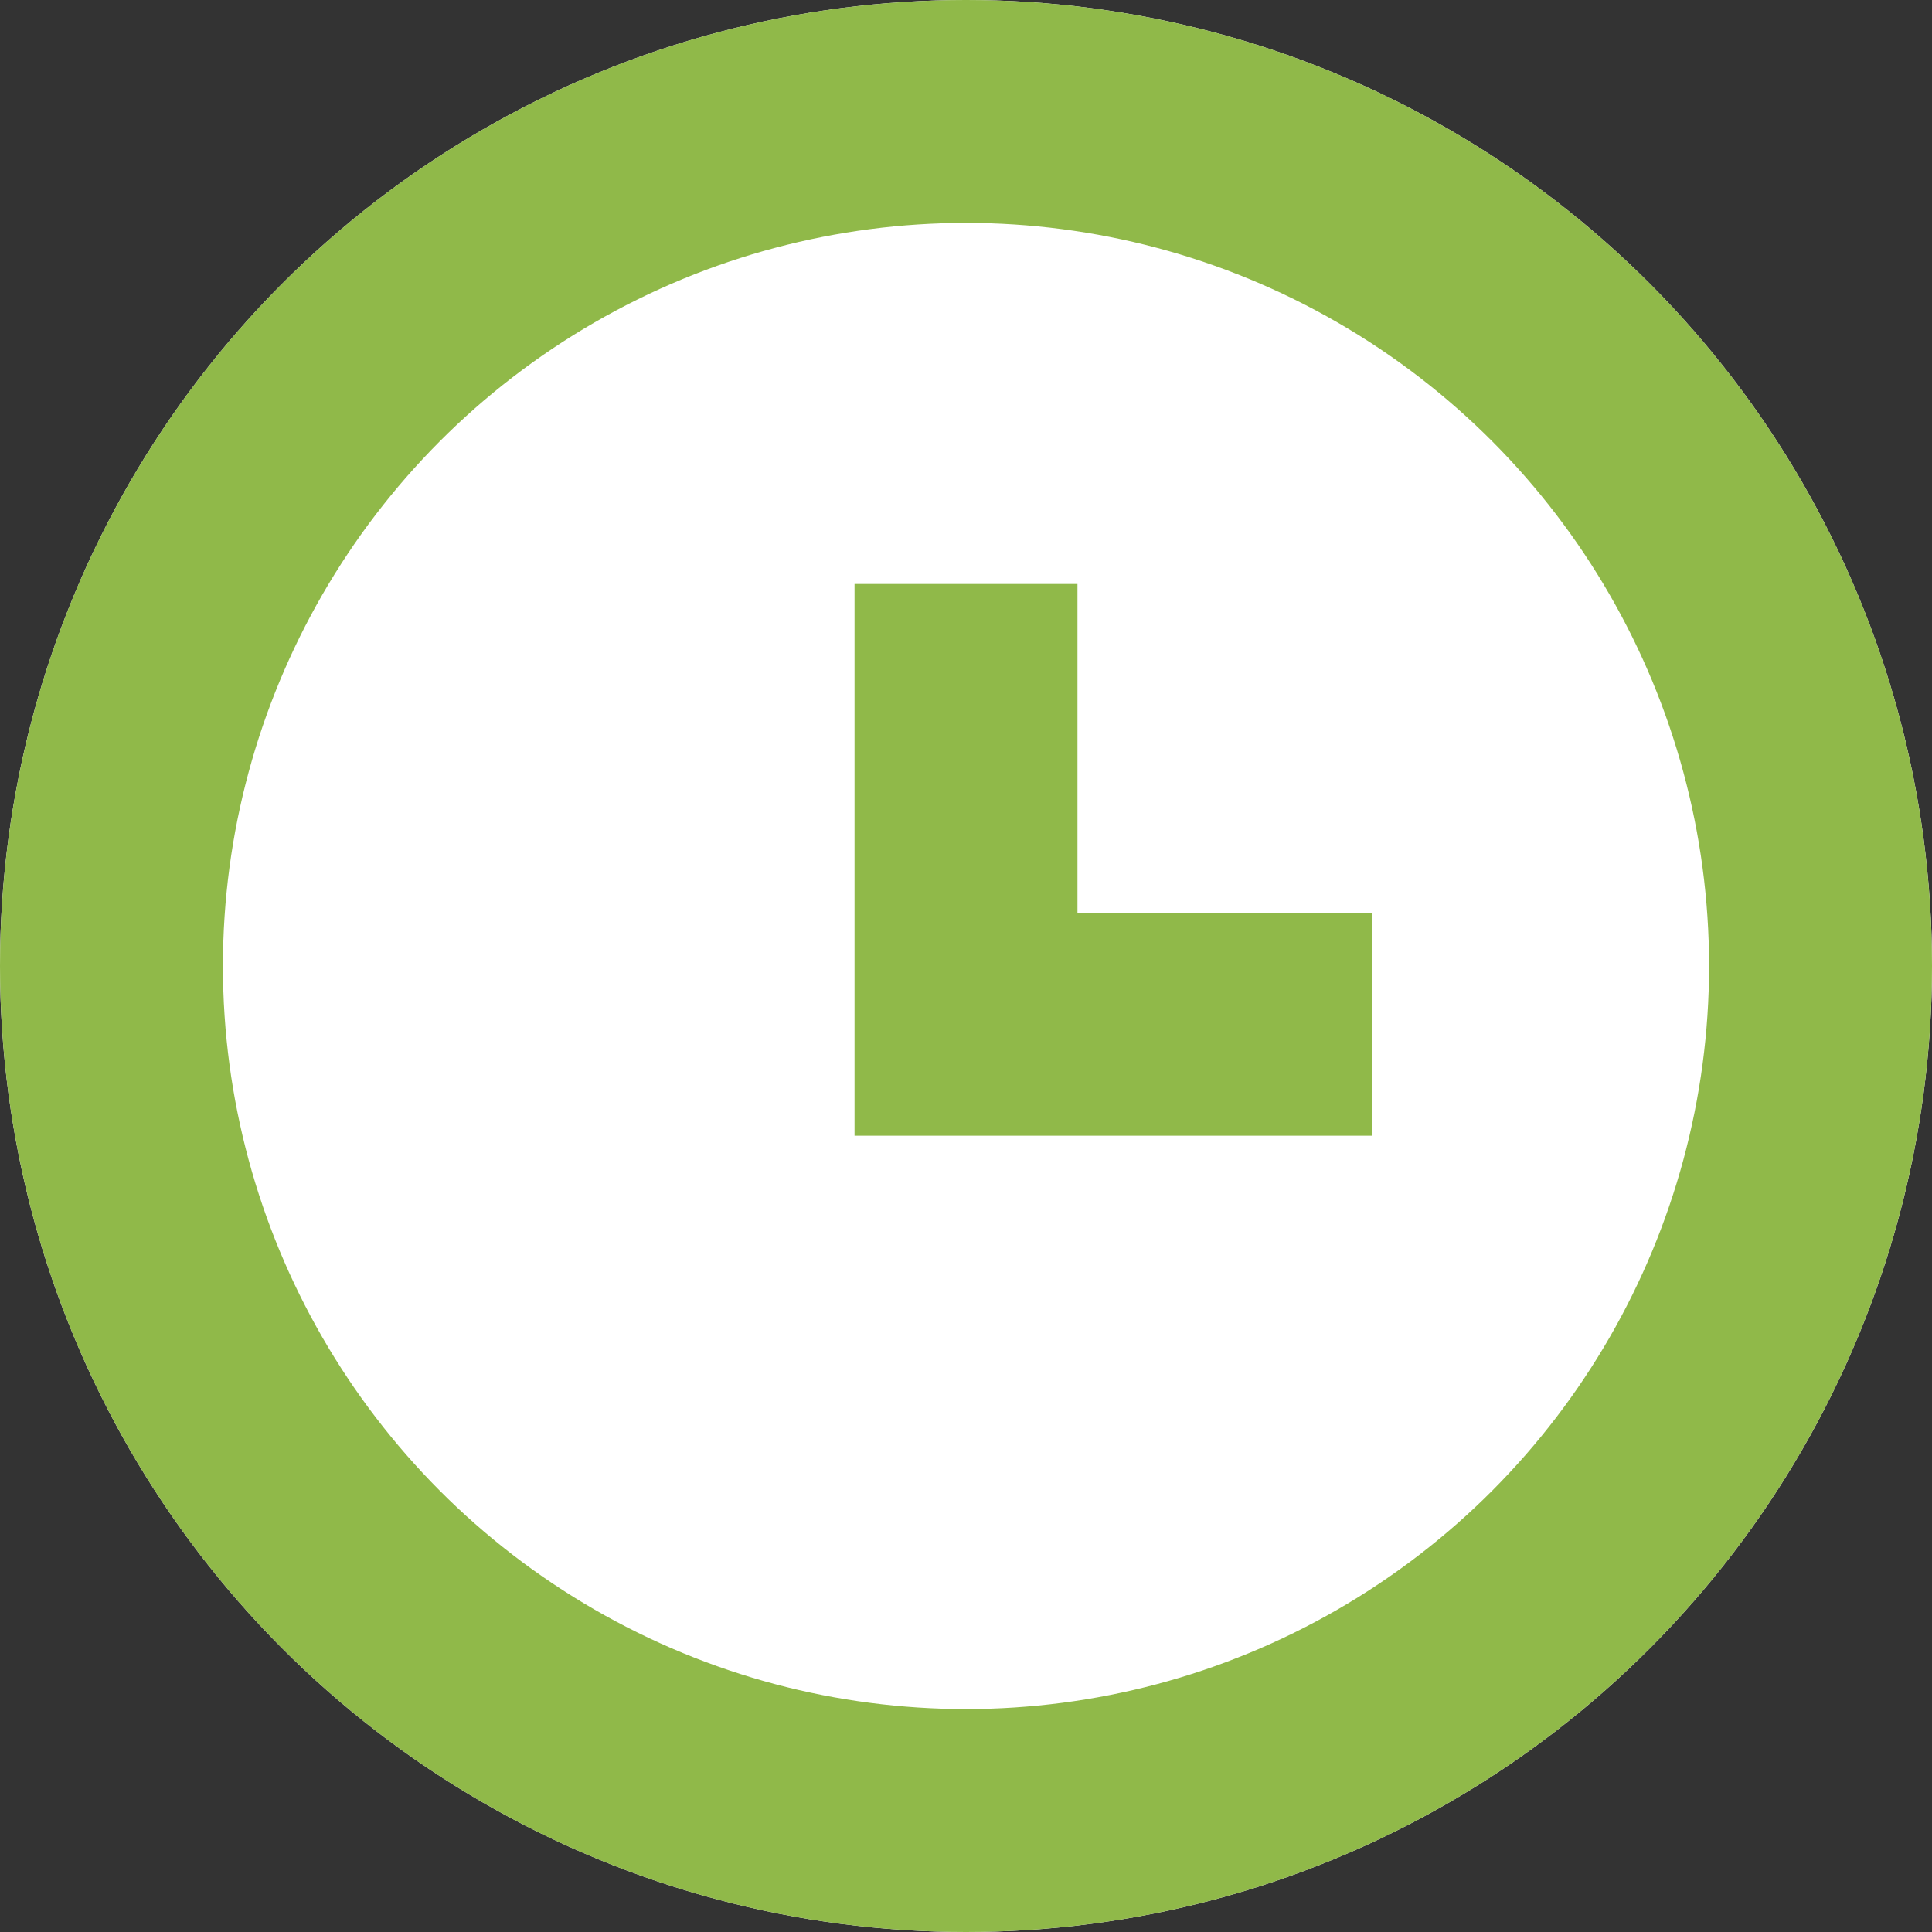 <svg xmlns="http://www.w3.org/2000/svg" width="26" height="26" viewBox="0 0 26 26">
  <rect x="0" y="0" width="26" height="26" fill="#333333" stroke="none"/>
  <g id="Group_143" data-name="Group 143" transform="translate(-988 -497)">
    <g id="Ellipse_3" data-name="Ellipse 3" transform="translate(988 497)" fill="#fff" stroke="#90b949" stroke-width="3">
      <circle cx="13" cy="13" r="13" stroke="none"/>
      <circle cx="13" cy="13" r="11.5" fill="none"/>
    </g>
    <path id="Path_57" data-name="Path 57" d="M5747,13178.859v5.925h5.462" transform="translate(-4746 -12674)" fill="none" stroke="#90b949" stroke-width="3"/>
  </g>
</svg>
